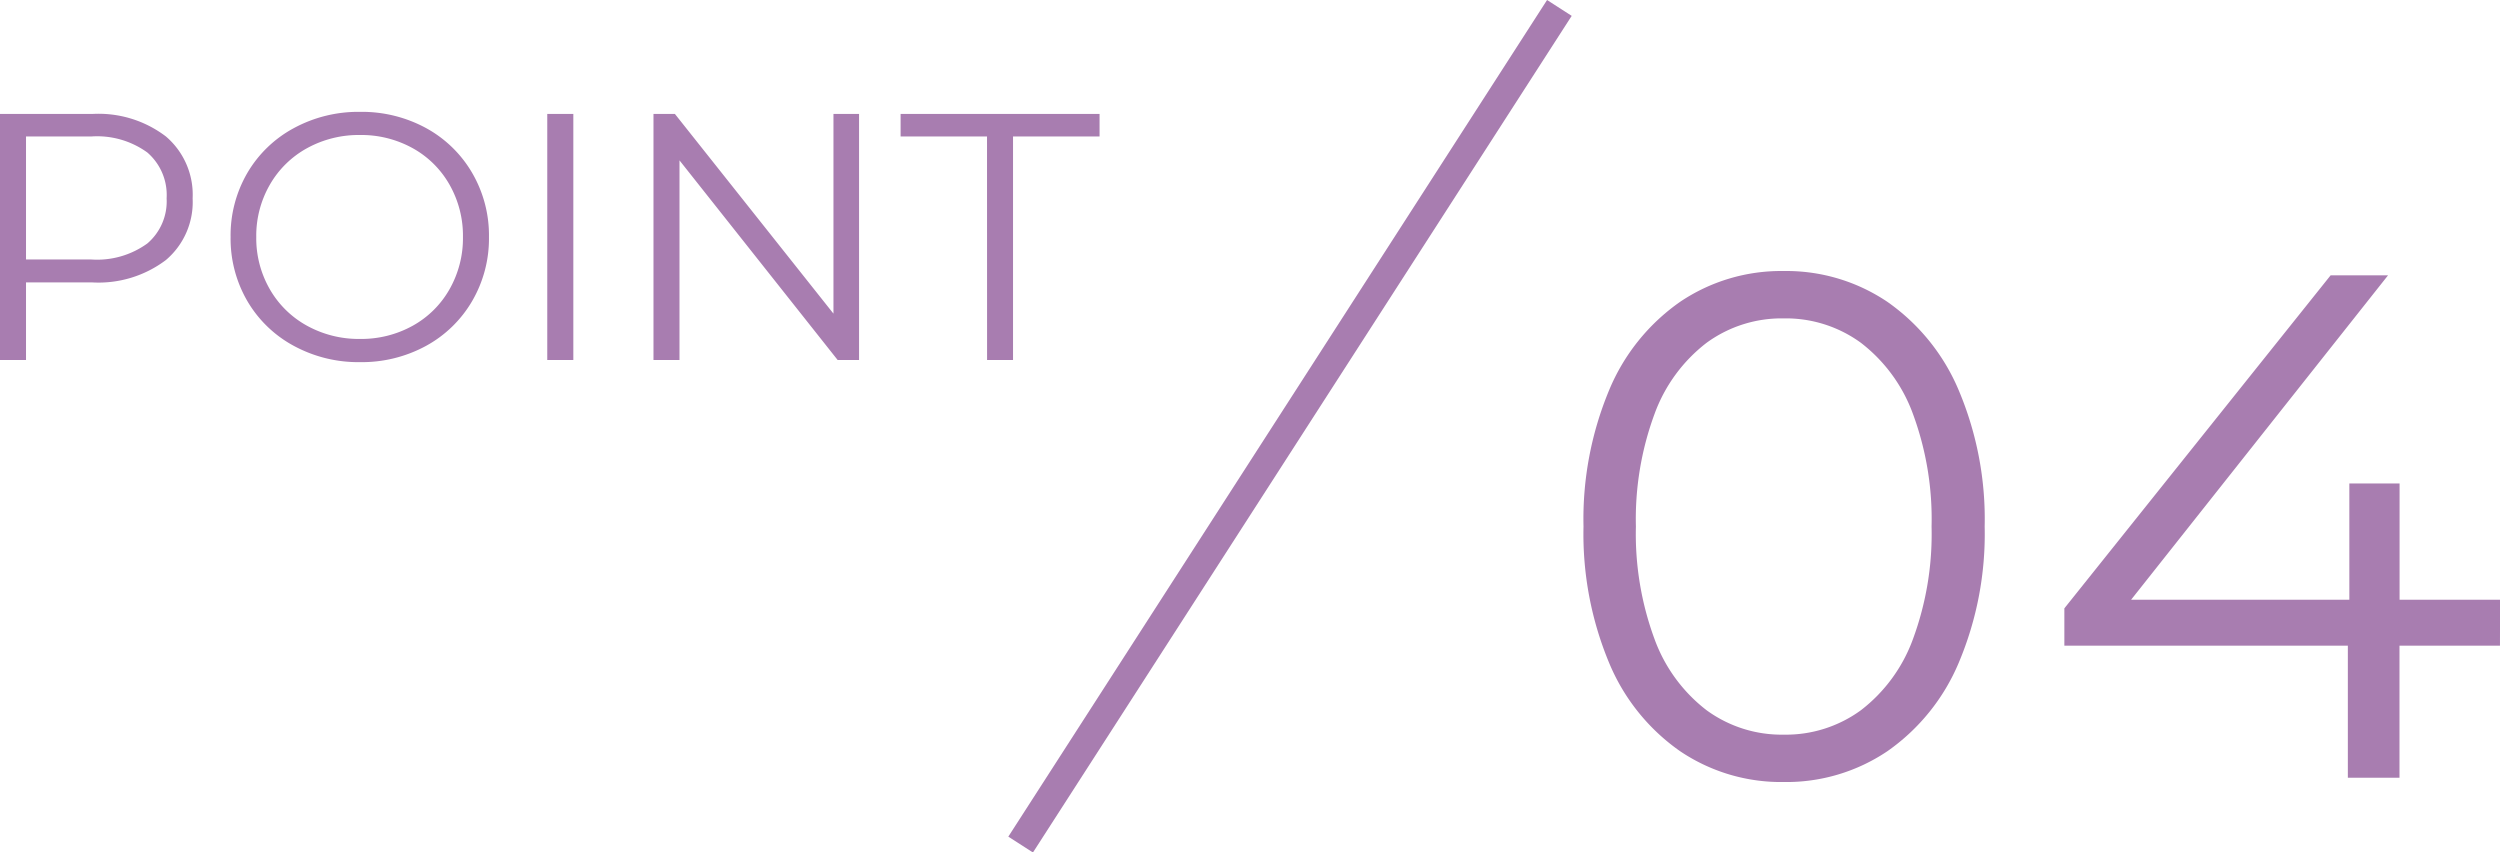 <svg xmlns="http://www.w3.org/2000/svg" width="170.686" height="58.203" viewBox="0 0 170.686 58.203">
  <g id="グループ_62614" data-name="グループ 62614" transform="translate(-457.736 -2139.925)">
    <path id="パス_159417" data-name="パス 159417" d="M9.024-16.8a7.588,7.588,0,0,1,5.04,1.536,5.227,5.227,0,0,1,1.824,4.224,5.192,5.192,0,0,1-1.824,4.212A7.629,7.629,0,0,1,9.024-5.3H4.512V0H2.736V-16.8ZM8.976-6.864a5.848,5.848,0,0,0,3.816-1.092,3.778,3.778,0,0,0,1.32-3.084,3.834,3.834,0,0,0-1.32-3.132,5.848,5.848,0,0,0-3.816-1.092H4.512v8.4ZM27.312.144A9.226,9.226,0,0,1,22.788-.972a8.151,8.151,0,0,1-3.168-3.06A8.473,8.473,0,0,1,18.48-8.4a8.473,8.473,0,0,1,1.14-4.368,8.151,8.151,0,0,1,3.168-3.06,9.226,9.226,0,0,1,4.524-1.116,9.169,9.169,0,0,1,4.5,1.1,8.17,8.17,0,0,1,3.156,3.06A8.468,8.468,0,0,1,36.12-8.4a8.468,8.468,0,0,1-1.152,4.38A8.17,8.17,0,0,1,31.812-.96,9.169,9.169,0,0,1,27.312.144Zm0-1.584a7.243,7.243,0,0,0,3.6-.9,6.514,6.514,0,0,0,2.52-2.5A7.055,7.055,0,0,0,34.344-8.4a7.055,7.055,0,0,0-.912-3.564,6.514,6.514,0,0,0-2.52-2.5,7.243,7.243,0,0,0-3.6-.9,7.311,7.311,0,0,0-3.612.9,6.576,6.576,0,0,0-2.544,2.5A6.983,6.983,0,0,0,20.232-8.4a6.983,6.983,0,0,0,.924,3.564A6.576,6.576,0,0,0,23.7-2.34,7.31,7.31,0,0,0,27.312-1.44ZM40.1-16.8H41.88V0H40.1Zm21.288,0V0H59.928l-10.8-13.632V0H47.352V-16.8h1.464L59.64-3.168V-16.8Zm8.736,1.536h-5.9V-16.8H77.808v1.536H71.9V0H70.128Z" transform="translate(455 2164.506)" fill="#a87db0"/>
    <path id="パス_159418" data-name="パス 159418" d="M16.219.294a12.332,12.332,0,0,1-7.08-2.107A13.809,13.809,0,0,1,4.287-7.865,22.864,22.864,0,0,1,2.548-17.15a22.864,22.864,0,0,1,1.739-9.285,13.809,13.809,0,0,1,4.851-6.052,12.332,12.332,0,0,1,7.08-2.107,12.332,12.332,0,0,1,7.08,2.107,13.969,13.969,0,0,1,4.875,6.052,22.587,22.587,0,0,1,1.764,9.285,22.587,22.587,0,0,1-1.764,9.285A13.969,13.969,0,0,1,23.3-1.813,12.332,12.332,0,0,1,16.219.294Zm0-3.234a8.689,8.689,0,0,0,5.267-1.666,10.769,10.769,0,0,0,3.552-4.851,20.723,20.723,0,0,0,1.274-7.693,20.723,20.723,0,0,0-1.274-7.693,10.769,10.769,0,0,0-3.552-4.851,8.689,8.689,0,0,0-5.267-1.666,8.689,8.689,0,0,0-5.267,1.666A10.769,10.769,0,0,0,7.4-24.843,20.723,20.723,0,0,0,6.125-17.15,20.723,20.723,0,0,0,7.4-9.457a10.769,10.769,0,0,0,3.553,4.851A8.689,8.689,0,0,0,16.219-2.94Zm48.9-6.076h-6.86V0H54.733V-9.016H35.378v-2.548L53.557-34.3h3.92L39.935-12.152h14.9V-20.09h3.43v7.938h6.86Z" transform="translate(563.301 2193.023)" fill="#a87db0"/>
    <path id="パス_159419" data-name="パス 159419" d="M36.783,0,0,57.12" transform="translate(527.419 2140.467)" fill="none" stroke="#a87db0" stroke-width="2"/>
  </g>
</svg>
